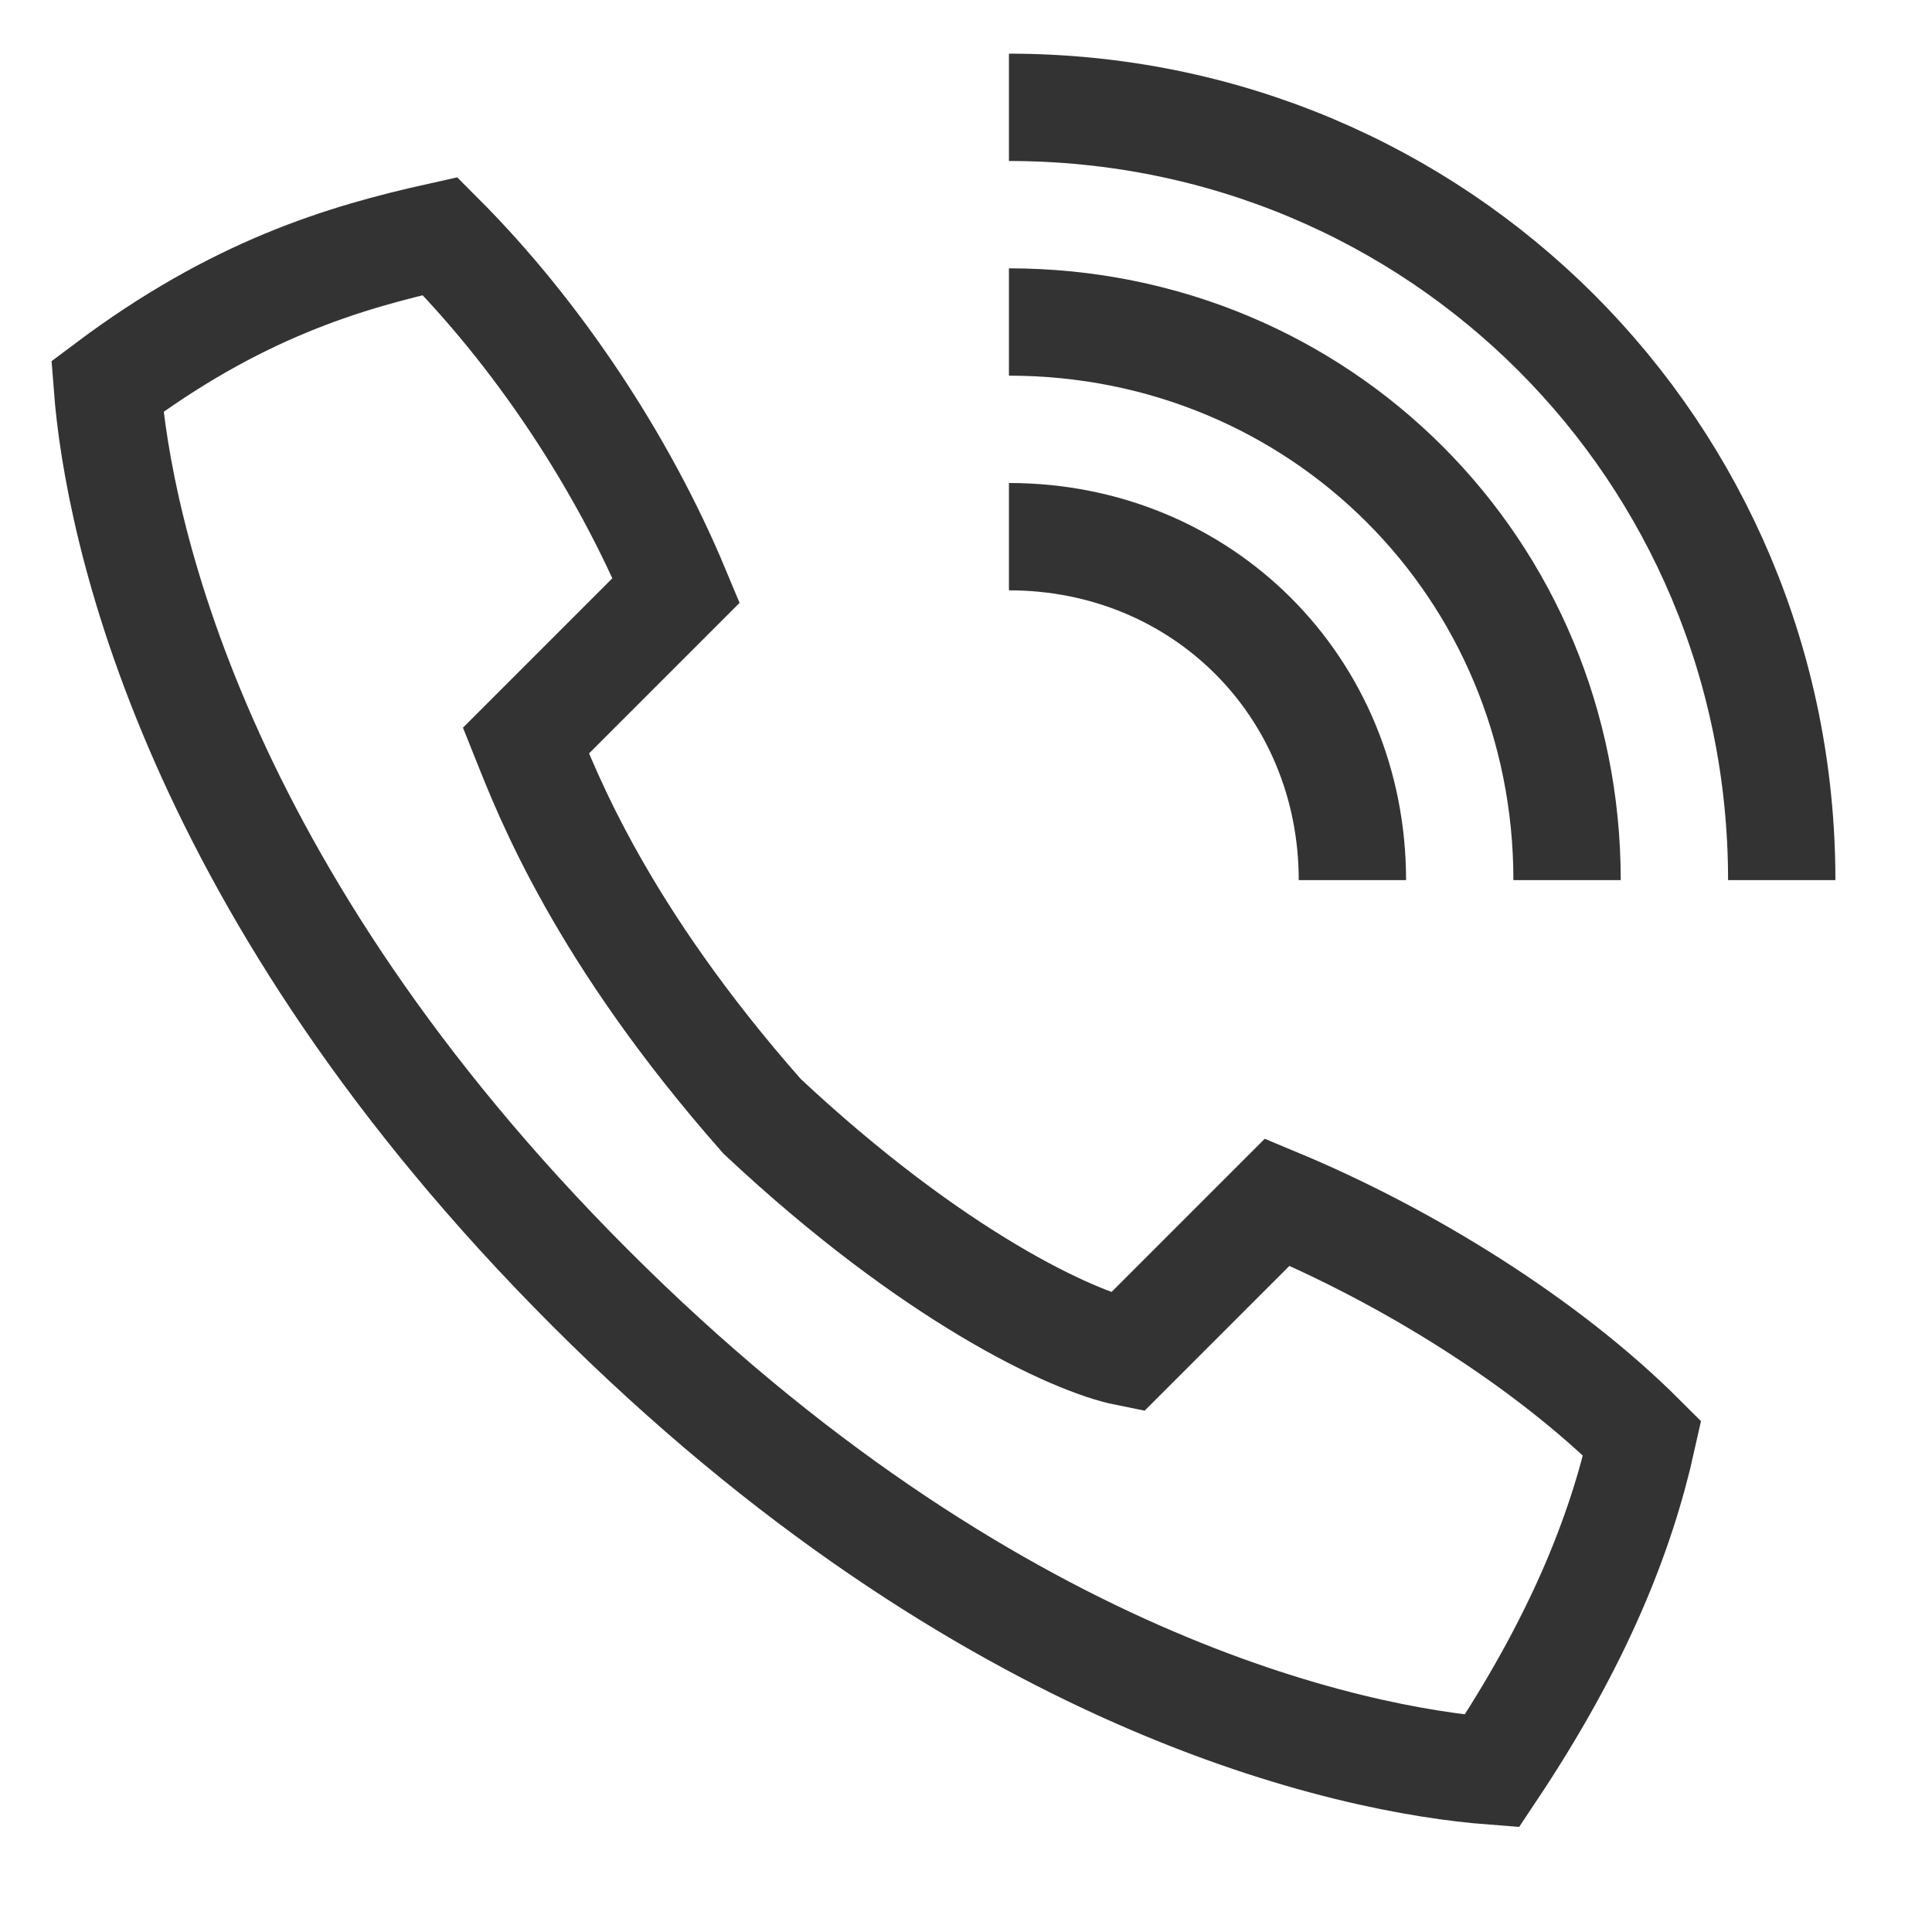 <?xml version="1.0" encoding="utf-8"?>
<!-- Generator: Adobe Illustrator 26.0.3, SVG Export Plug-In . SVG Version: 6.00 Build 0)  -->
<svg version="1.1" id="Layer_1" xmlns="http://www.w3.org/2000/svg" xmlns:xlink="http://www.w3.org/1999/xlink" x="0px" y="0px"
	 viewBox="0 0 18 18" style="enable-background:new 0 0 18 18;" xml:space="preserve">
<style type="text/css">
	.st0{opacity:0.8;}
	.st1{fill:none;stroke:#000000;stroke-miterlimit:10;}
</style>
<g class="st0">
	<path class="st1" d="M5.5,12c3.7,3.7,7.1,4.4,8.4,4.5c0.8-1.2,1.2-2.2,1.4-3.1c-0.9-0.9-2.2-1.7-3.4-2.2l-1.4,1.4
		c-0.5-0.1-1.8-0.7-3.4-2.2C5.6,8.7,5.1,7.4,4.9,6.9l1.4-1.4C5.8,4.3,5,3.1,4.1,2.2C3.2,2.4,2.2,2.7,1,3.6C1.1,4.9,1.8,8.3,5.5,12z"
		/>
	<path class="st1" d="M9.4,5c1.8,0,3.2,1.4,3.2,3.2"/>
	<path class="st1" d="M9.4,3c2.9,0,5.2,2.3,5.2,5.2"/>
	<path class="st1" d="M9.4,1c4,0,7.2,3.2,7.2,7.2"/>
</g>
</svg>
